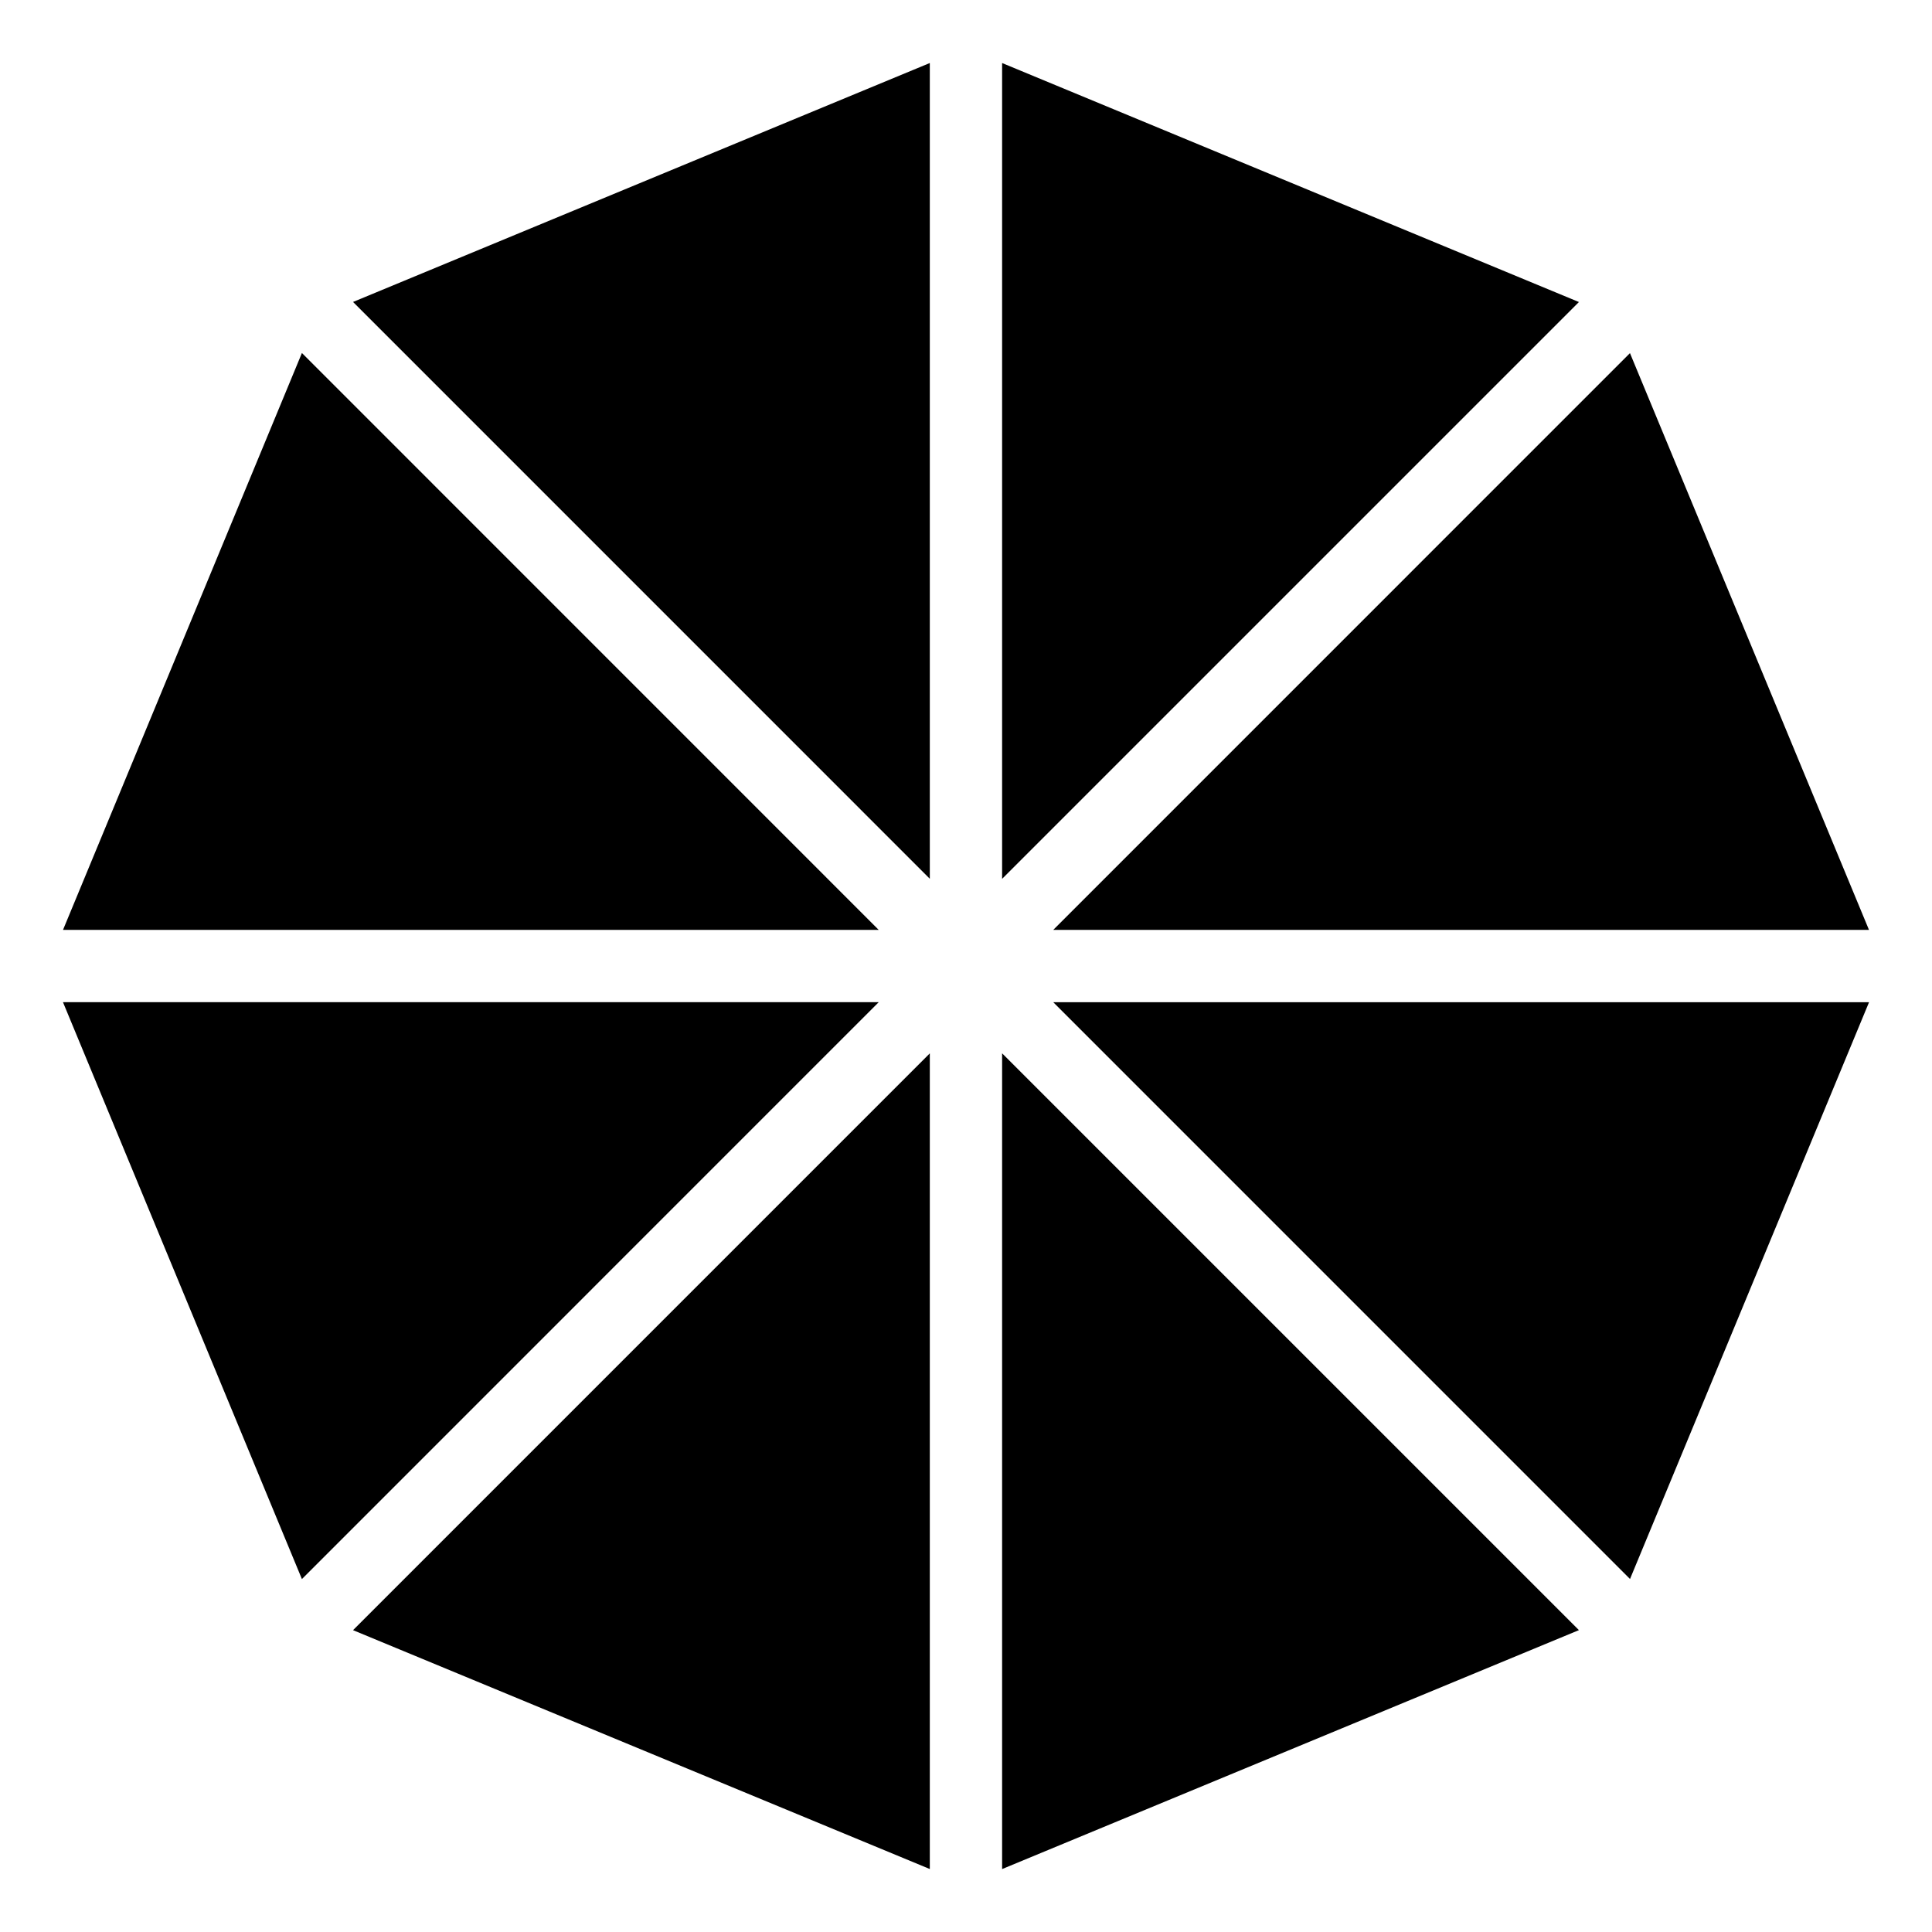 <?xml version="1.0" encoding="UTF-8"?>
<!-- Uploaded to: ICON Repo, www.iconrepo.com, Generator: ICON Repo Mixer Tools -->
<svg fill="#000000" width="800px" height="800px" version="1.1" viewBox="144 144 512 512" xmlns="http://www.w3.org/2000/svg">
 <path d="m376.87 390.43-152.86-152.88-63.312 152.88zm199.09-152.85-152.84 152.85h216.18l-63.344-152.85zm-185.55 185.57-152.85 152.86 152.85 63.301zm-166.4 139.32 152.86-152.88h-216.18zm185.56-185.57 152.86-152.86-152.86-63.336v216.2zm-172.01-152.88 152.85 152.86v-216.18l-152.85 63.32zm185.57 185.58 152.84 152.85 63.344-152.85zm139.3 166.4-152.86-152.86v216.18z"/>
</svg>